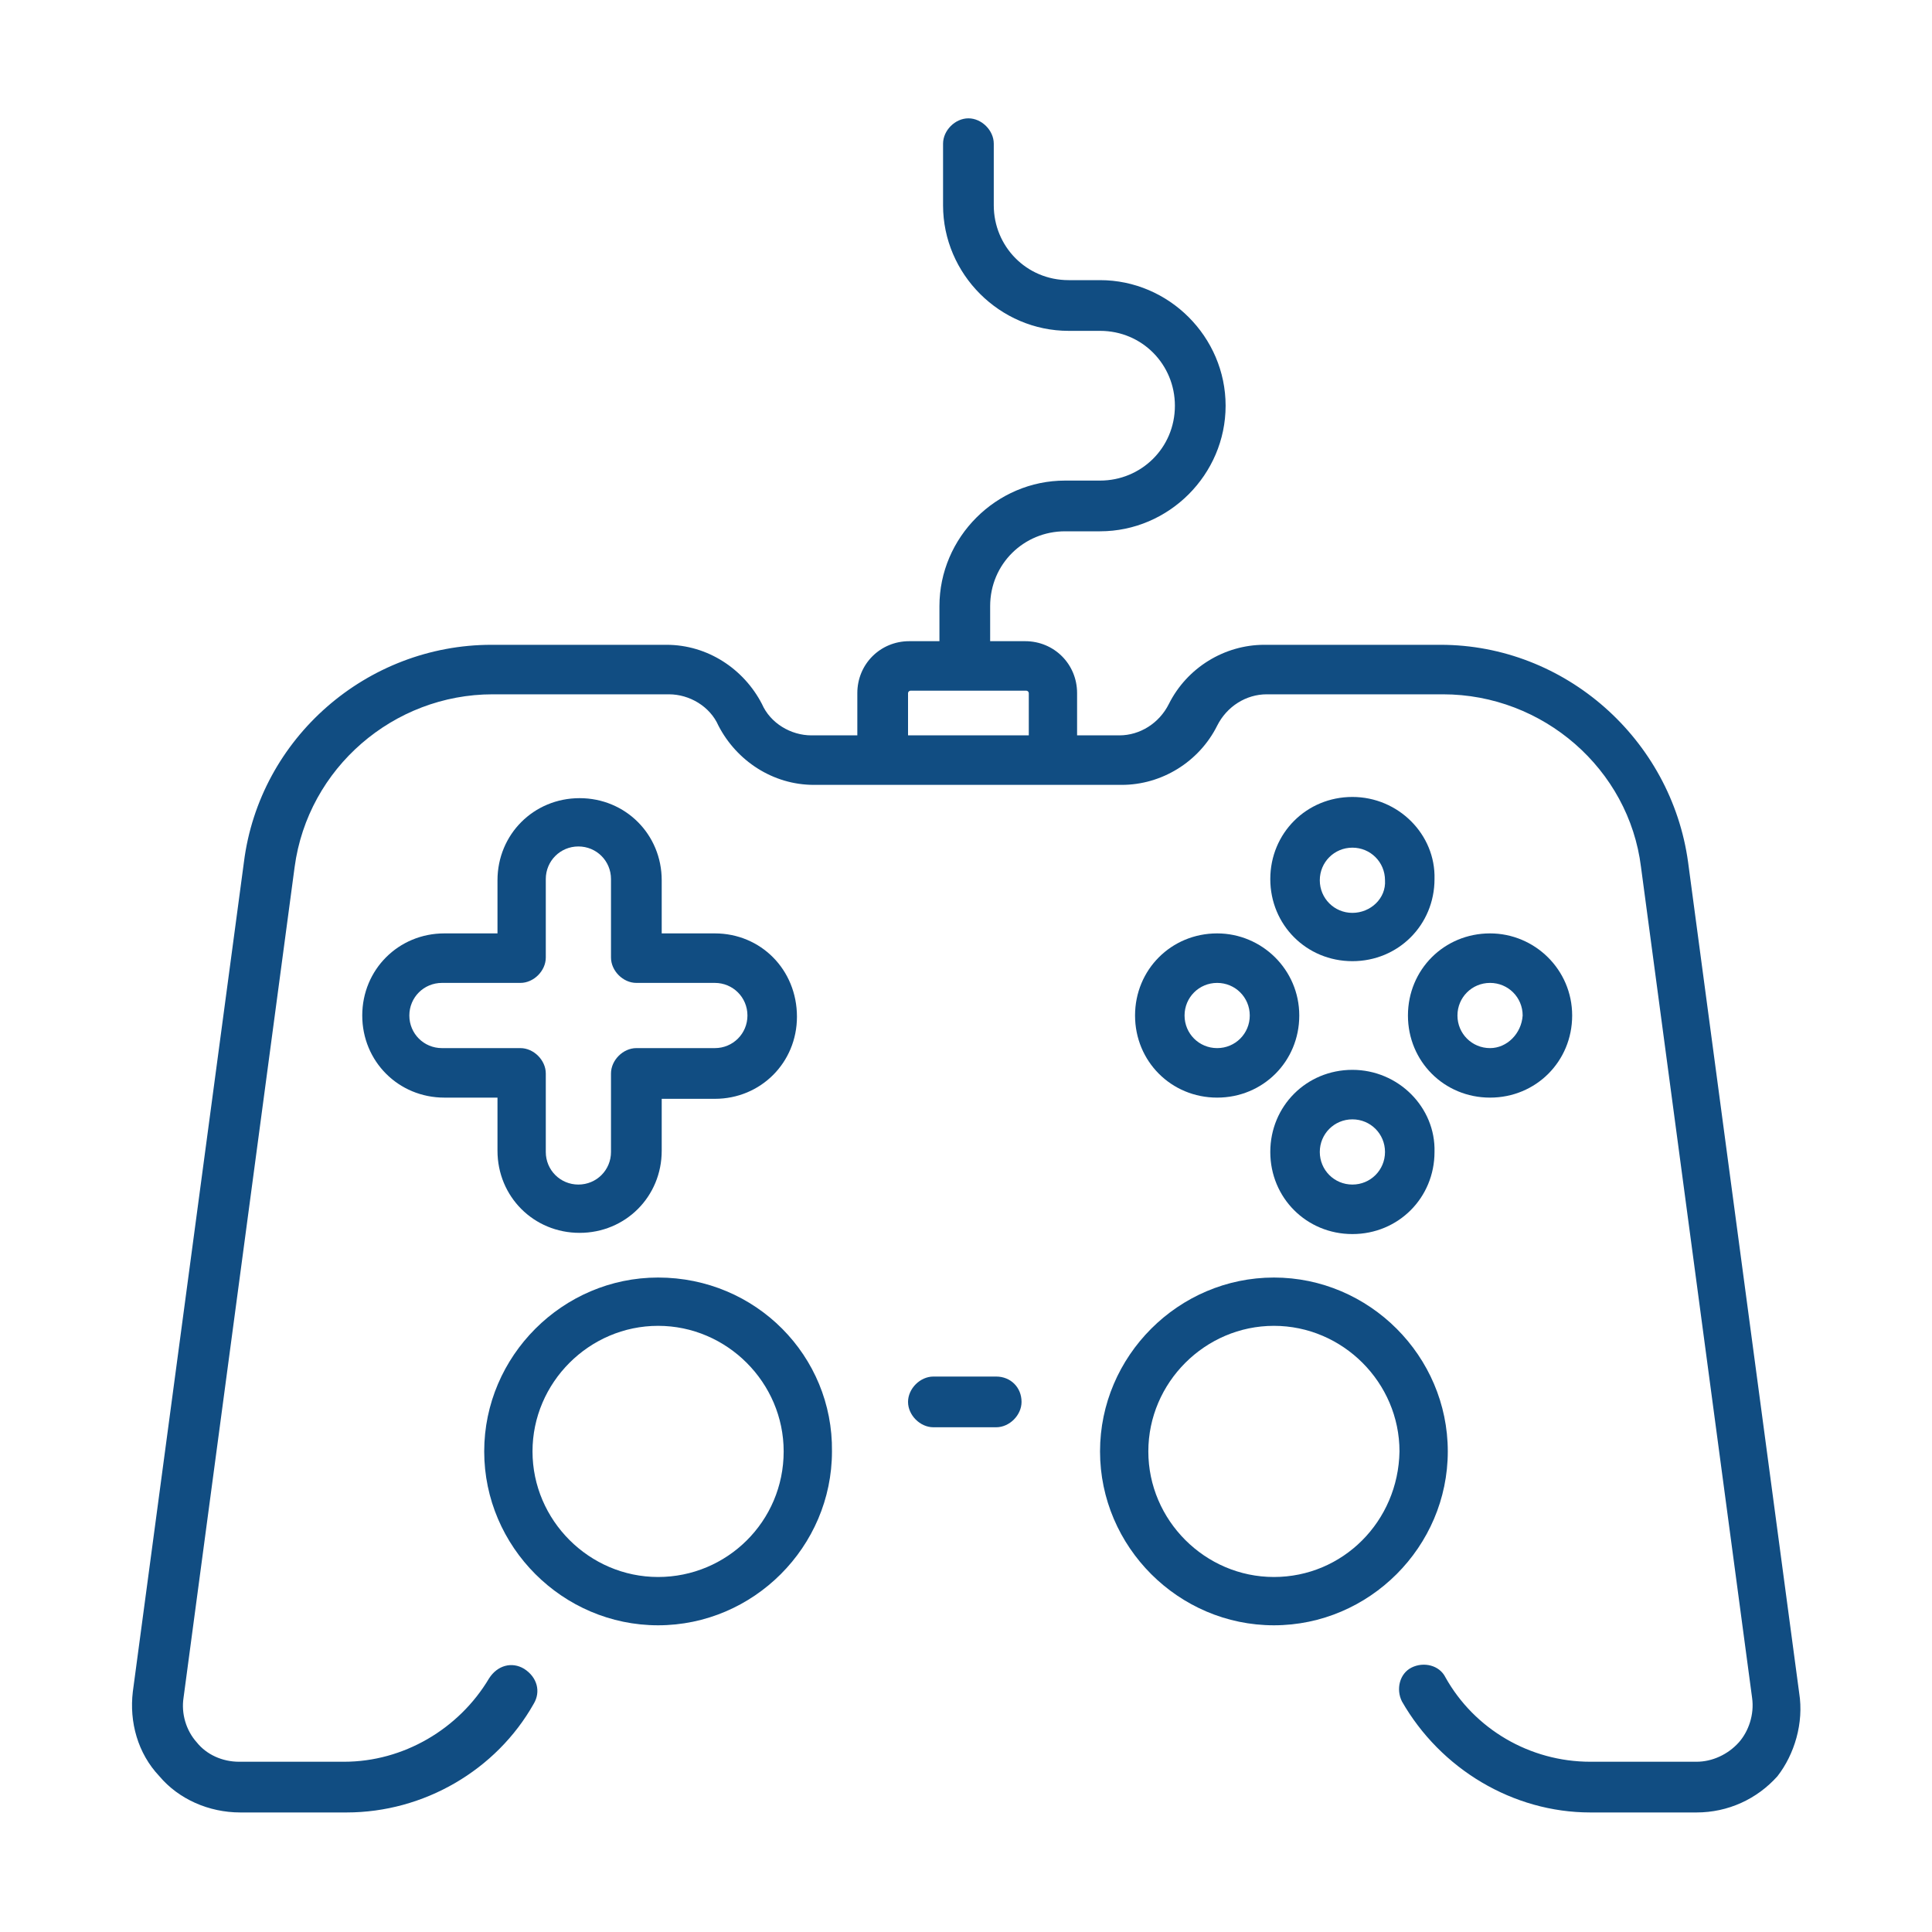 <svg enable-background="new 0 0 160 160" height="160" viewBox="0 0 160 160" width="160" xmlns="http://www.w3.org/2000/svg"><g fill="#114d82"><path d="m149 140.2-9.2-68.8c-1.4-10.2-10.2-18-20.5-18h-14.6c-3.3 0-6.4 1.9-7.9 4.9-.8 1.6-2.4 2.6-4.1 2.6h-3.5v-3.5c0-2.4-1.9-4.3-4.3-4.3h-2.9v-2.9c0-3.5 2.8-6.2 6.2-6.2h2.9c5.7 0 10.4-4.7 10.4-10.4s-4.7-10.4-10.4-10.4h-2.6c-3.5 0-6.2-2.8-6.2-6.2v-5.1c0-1.1-1-2.1-2.1-2.1s-2.1 1-2.1 2.1v5.1c0 5.7 4.7 10.4 10.4 10.4h2.6c3.5 0 6.2 2.8 6.2 6.2 0 3.5-2.8 6.2-6.2 6.2h-2.9c-5.7 0-10.4 4.7-10.4 10.4v2.9h-2.5c-2.4 0-4.3 1.9-4.3 4.3v3.5h-3.8c-1.7 0-3.4-1-4.1-2.6-1.5-2.9-4.5-4.9-7.9-4.9h-14.5c-10.3 0-19.2 7.7-20.5 18l-9.2 68.7c-.3 2.5.4 5.1 2.2 7 1.6 1.9 4.1 3 6.7 3h8.8c6.4 0 12.4-3.5 15.5-9 .6-1 .3-2.2-.8-2.9-1-.6-2.2-.3-2.9.8-2.5 4.2-7.1 6.9-12 6.9h-8.7c-1.4 0-2.7-.6-3.5-1.6-.9-1-1.3-2.4-1.1-3.7l9.2-68.8c1.1-8.2 8.2-14.3 16.4-14.3h14.6c1.7 0 3.4 1 4.1 2.6 1.5 2.9 4.5 4.9 7.9 4.9h25.5c3.3 0 6.4-1.9 7.9-4.9.8-1.6 2.4-2.6 4.1-2.6h14.6c8.3 0 15.4 6.2 16.4 14.3l9.2 68.8c.2 1.4-.3 2.8-1.1 3.7-.9 1-2.2 1.6-3.5 1.6h-8.8c-5 0-9.6-2.7-12-7-.5-1-1.8-1.3-2.8-.8s-1.3 1.8-.8 2.8c3.2 5.6 9.2 9.2 15.6 9.2h8.8c2.6 0 5-1.1 6.7-3 1.4-1.8 2.2-4.4 1.8-6.9zm-63.8-79.3h-10v-3.5c0-.1.1-.2.2-.2h9.6c.1 0 .2.1.2.2z"/><path d="m82.5 114h-5.2c-1.1 0-2.1 1-2.1 2.1s1 2.1 2.1 2.1h5.2c1.1 0 2.1-1 2.1-2.1 0-1.2-.9-2.1-2.1-2.1z"/><path d="m54.5 105.8c-7.9 0-14.4 6.5-14.4 14.4s6.5 14.4 14.4 14.4 14.4-6.5 14.4-14.4c.1-7.9-6.3-14.4-14.4-14.4zm0 24.8c-5.7 0-10.4-4.7-10.4-10.4s4.7-10.4 10.4-10.4 10.4 4.7 10.4 10.4c0 5.8-4.7 10.4-10.4 10.4z"/><path d="m105.5 105.8c-7.9 0-14.4 6.5-14.4 14.4s6.5 14.4 14.4 14.4 14.4-6.5 14.4-14.4-6.5-14.4-14.4-14.4zm0 24.8c-5.7 0-10.4-4.7-10.4-10.4s4.7-10.4 10.4-10.4 10.4 4.7 10.4 10.4c-.1 5.8-4.7 10.4-10.4 10.4z"/><path d="m59.2 77.3h-4.4v-4.4c0-3.8-3-6.8-6.8-6.8s-6.8 3-6.8 6.8v4.4h-4.4c-3.8 0-6.8 3-6.8 6.8s3 6.8 6.8 6.8h4.4v4.4c0 3.8 3 6.8 6.8 6.8s6.8-3 6.8-6.8v-4.3h4.4c3.8 0 6.8-3 6.8-6.8 0-3.9-3-6.9-6.8-6.9zm0 9.5h-6.5c-1.1 0-2.1 1-2.1 2.1v6.5c0 1.5-1.2 2.7-2.7 2.7s-2.7-1.2-2.7-2.7v-6.5c0-1.1-1-2.1-2.1-2.1h-6.5c-1.5 0-2.7-1.2-2.7-2.7s1.2-2.7 2.7-2.7h6.5c1.1 0 2.1-1 2.1-2.1v-6.5c0-1.5 1.2-2.7 2.7-2.7s2.7 1.2 2.7 2.7v6.5c0 1.1 1 2.1 2.1 2.1h6.5c1.5 0 2.7 1.2 2.7 2.7s-1.2 2.7-2.7 2.7z"/><path d="m112 66c-3.8 0-6.8 3-6.8 6.8s3 6.8 6.8 6.8 6.8-3 6.8-6.8c.1-3.7-3-6.8-6.8-6.8zm0 9.6c-1.5 0-2.7-1.2-2.7-2.7s1.2-2.7 2.7-2.7 2.7 1.2 2.7 2.7c.1 1.5-1.2 2.7-2.7 2.7z"/><path d="m112 88.6c-3.8 0-6.8 3-6.8 6.8s3 6.8 6.8 6.8 6.8-3 6.8-6.8c.1-3.7-3-6.8-6.8-6.8zm0 9.5c-1.5 0-2.7-1.2-2.7-2.7s1.2-2.7 2.7-2.7 2.7 1.2 2.7 2.7-1.2 2.7-2.7 2.7z"/><path d="m123.4 77.3c-3.8 0-6.8 3-6.8 6.8s3 6.8 6.8 6.8 6.8-3 6.8-6.8-3.1-6.8-6.8-6.8zm0 9.5c-1.5 0-2.7-1.2-2.7-2.7s1.2-2.7 2.7-2.7 2.7 1.2 2.7 2.7c-.1 1.5-1.3 2.7-2.7 2.7z"/><path d="m100.8 77.3c-3.8 0-6.8 3-6.8 6.8s3 6.8 6.8 6.8 6.8-3 6.8-6.8-3.1-6.8-6.8-6.8zm0 9.5c-1.5 0-2.7-1.2-2.7-2.7s1.2-2.7 2.7-2.7 2.7 1.2 2.7 2.7-1.2 2.7-2.7 2.7z"/></g></svg>